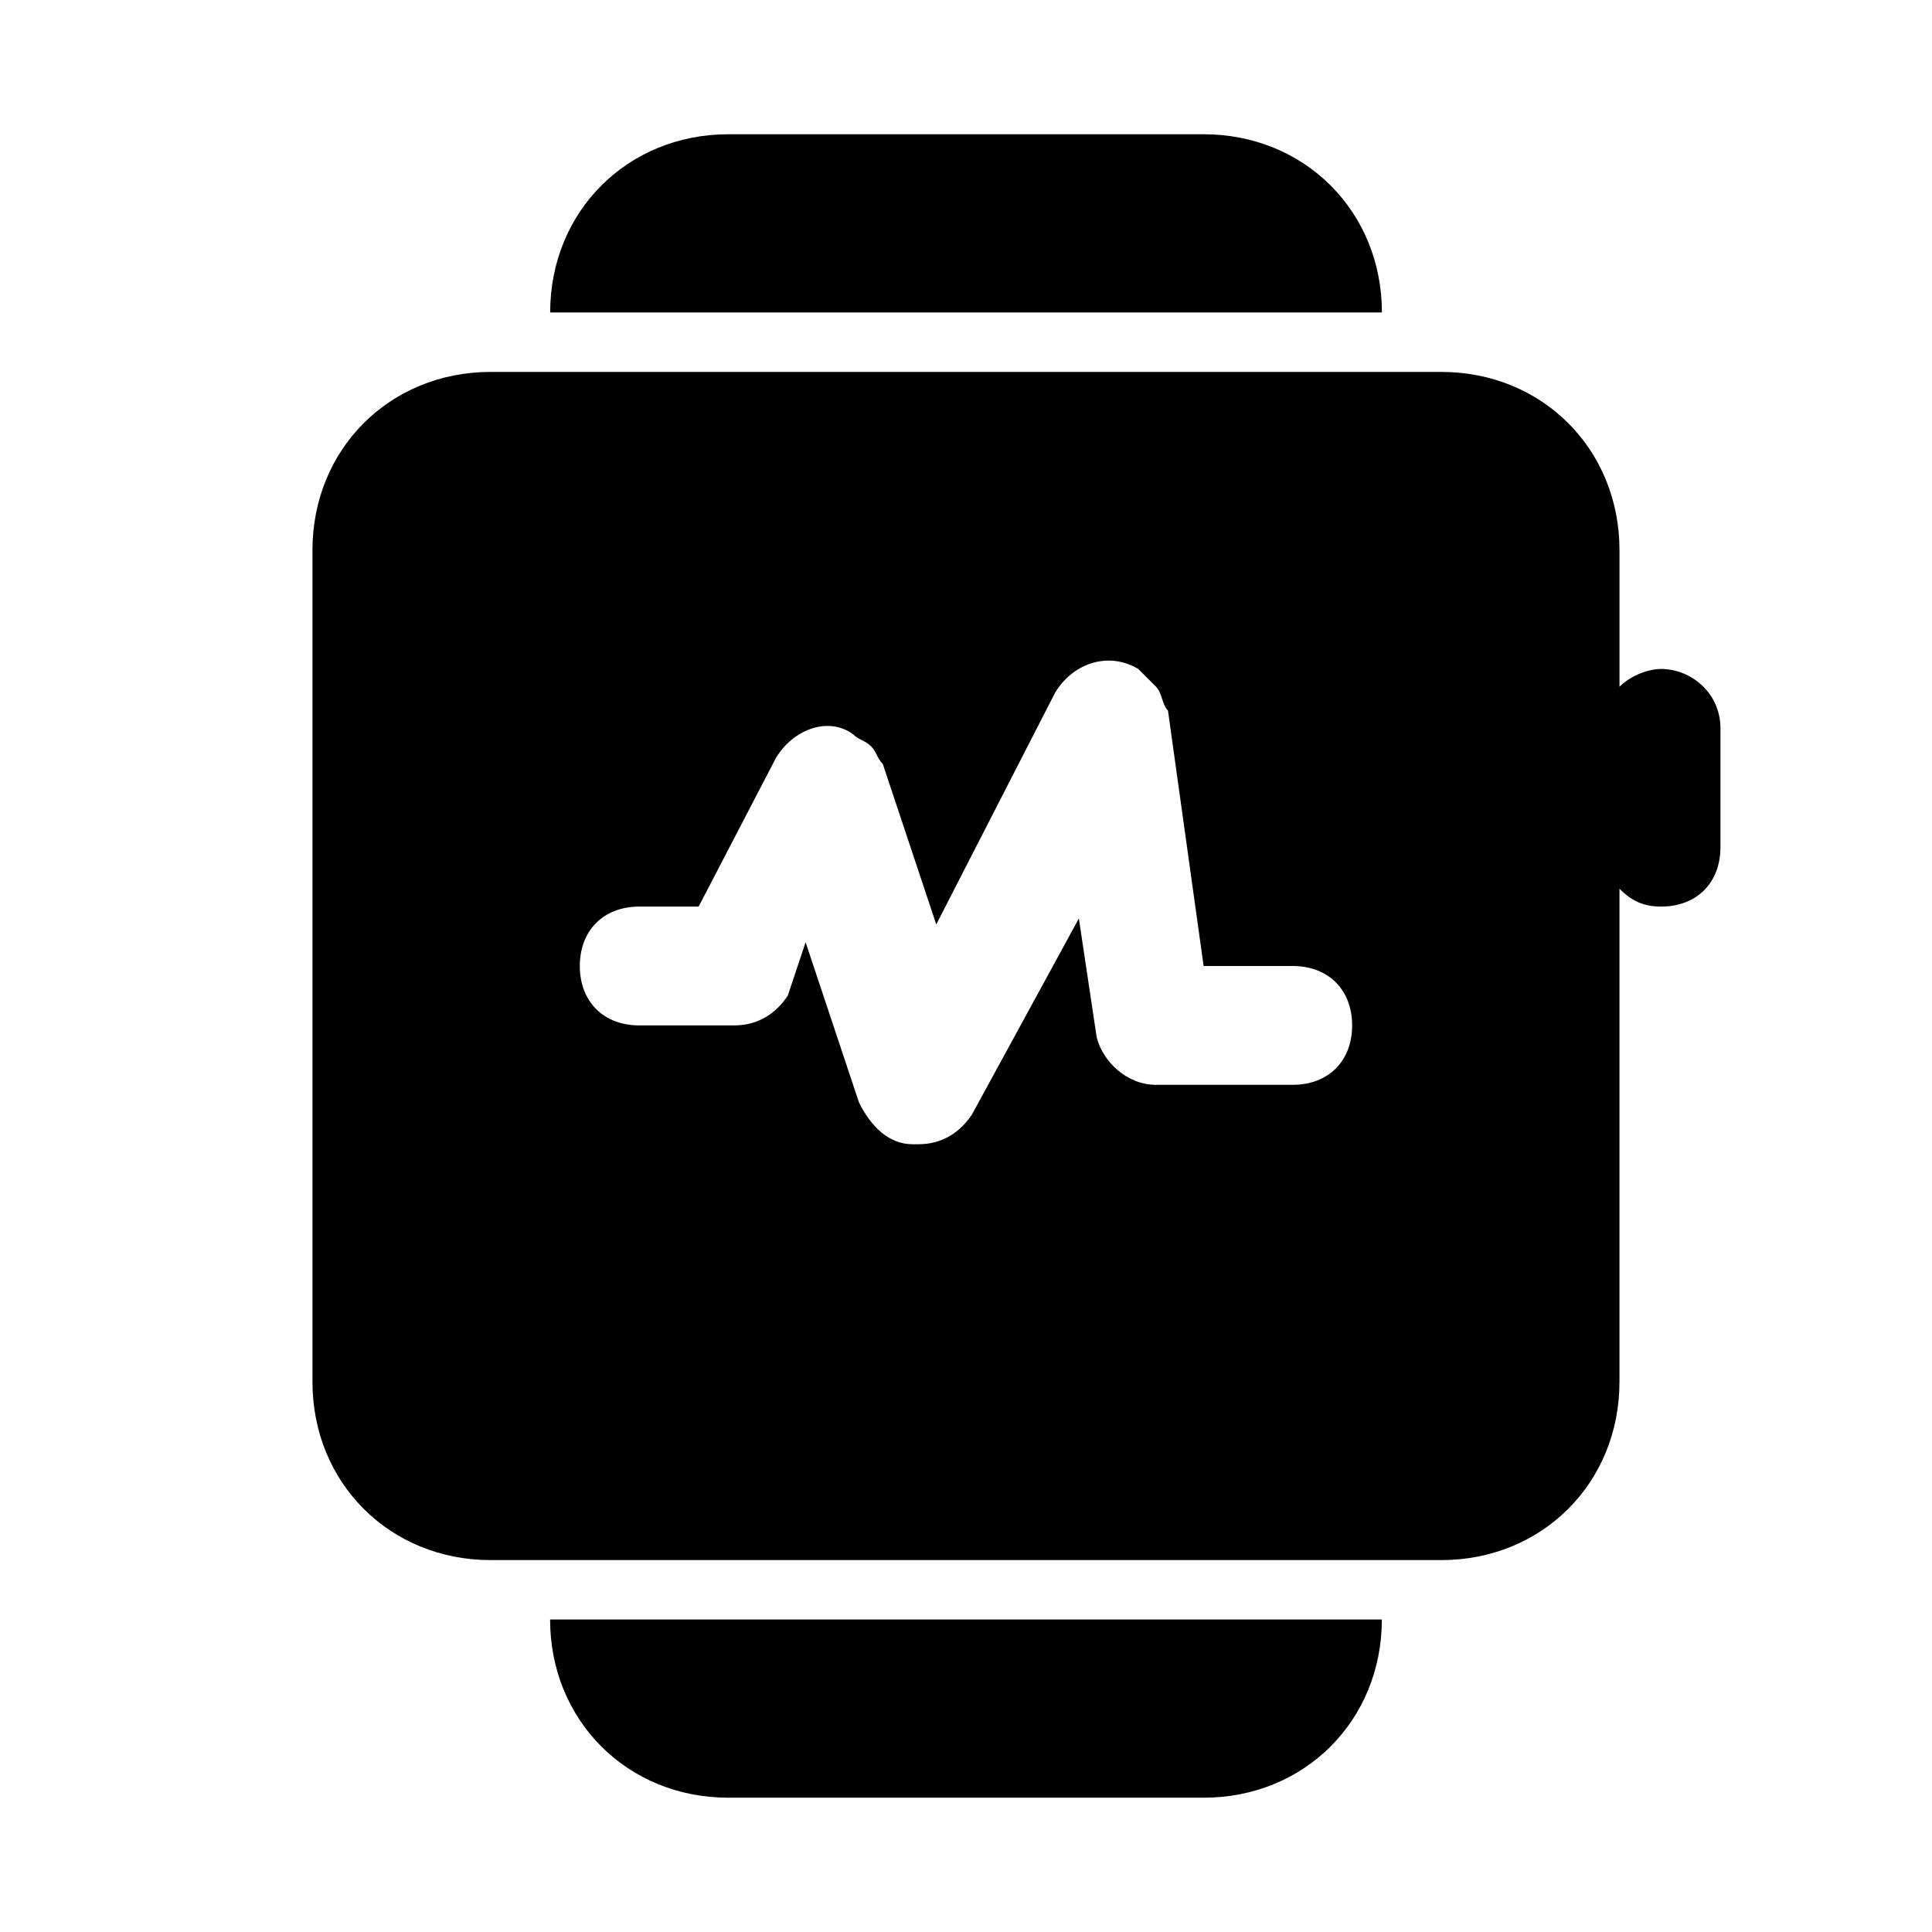 <?xml version="1.0" encoding="UTF-8"?>
<!-- Uploaded to: SVG Find, www.svgfind.com, Generator: SVG Find Mixer Tools -->
<svg fill="#000000" width="800px" height="800px" version="1.1" viewBox="144 144 512 512" xmlns="http://www.w3.org/2000/svg">
 <g>
  <path d="m584.2 321.28c-3.148 0-7.871 1.574-11.02 4.723v-36.211c0-26.766-20.469-47.23-47.23-47.23h-251.91c-26.766 0-47.234 20.465-47.234 47.23v220.42c0 26.766 20.469 47.23 47.23 47.23h251.91c26.766 0 47.23-20.469 47.23-47.23v-130.68c3.148 3.148 6.297 4.723 11.02 4.723 9.445 0 15.742-6.297 15.742-15.742v-31.488c0.008-9.449-7.867-15.746-15.738-15.746zm-97.613 110.21h-36.211c-7.871 0-14.168-6.297-15.742-12.594l-4.723-31.488-28.34 51.957c-3.148 4.723-7.871 7.871-14.168 7.871h-1.574c-6.297 0-11.02-4.723-14.168-11.02l-14.168-42.508-4.731 14.164c-3.148 4.723-7.871 7.871-14.168 7.871h-25.191c-9.445 0-15.742-6.297-15.742-15.742s6.297-15.742 15.742-15.742h15.742l20.469-39.359c4.723-7.871 14.168-11.02 20.469-6.297 1.574 1.574 3.148 1.574 4.723 3.148 1.574 1.574 1.574 3.148 3.148 4.723l14.168 42.508 31.488-61.402c4.723-7.871 14.168-11.02 22.043-6.297l4.723 4.723c1.574 1.574 1.574 4.723 3.148 6.297l9.449 67.699h23.617c9.445 0 15.742 6.297 15.742 15.742 0 9.445-6.297 15.746-15.746 15.746z"/>
  <path d="m462.98 179.58h-125.95c-26.766 0-47.23 20.469-47.23 47.23h220.42c-0.004-26.762-20.473-47.23-47.234-47.23z"/>
  <path d="m337.02 620.41h125.95c26.766 0 47.23-20.469 47.23-47.23h-220.42c0 26.766 20.469 47.23 47.234 47.23z"/>
 </g>
</svg>